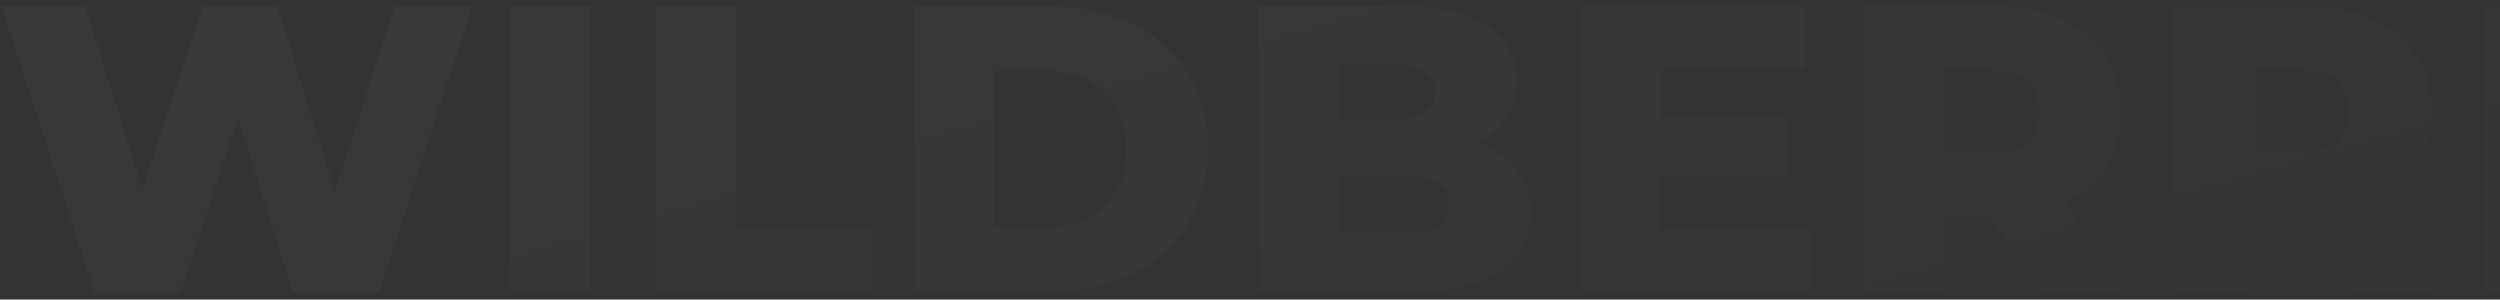 <?xml version="1.0" encoding="UTF-8"?> <svg xmlns="http://www.w3.org/2000/svg" width="1010" height="121" viewBox="0 0 1010 121" fill="none"><rect x="0" y="0" width="1010" height="121" fill="#333333" stroke="none"/> <path d="M159.535 2.5H190.72L153.265 118H118.285L96.175 47.71L73.075 118H38.095L0.64 2.5H34.3L57.565 76.255L81.985 2.5H112.015L135.28 76.915L159.535 2.5Z" fill="url(#paint0_linear_3527_19523)"></path> <path d="M205.726 118V2.5H238.396V118H205.726Z" fill="url(#paint1_linear_3527_19523)"></path> <path d="M264.939 118V2.5H297.609V92.095H352.719V118H264.939Z" fill="url(#paint2_linear_3527_19523)"></path> <path d="M368.947 118V2.5H423.562C461.842 2.5 488.077 24.775 488.077 60.25C488.077 95.725 461.842 118 423.562 118H368.947ZM401.617 91.93H422.242C441.877 91.93 455.077 80.215 455.077 60.25C455.077 40.285 441.877 28.57 422.242 28.57H401.617V91.93Z" fill="url(#paint3_linear_3527_19523)"></path> <path d="M597.335 57.775C610.37 62.395 618.455 72.295 618.455 86.32C618.455 106.285 601.956 118 570.935 118H508.565V2.5H567.635C597.995 2.5 612.845 14.875 612.845 32.695C612.845 43.75 607.235 52.66 597.335 57.775ZM563.345 26.095H540.905V48.37H563.345C574.235 48.37 579.845 44.575 579.845 37.15C579.845 29.89 574.235 26.095 563.345 26.095ZM568.295 94.405C579.515 94.405 585.455 90.61 585.455 82.69C585.455 74.77 579.515 70.975 568.295 70.975H540.905V94.405H568.295Z" fill="url(#paint4_linear_3527_19523)"></path> <path d="M671.017 92.755H731.407V118H638.677V2.5H729.262V27.745H671.017V47.215H722.332V71.635H671.017V92.755Z" fill="url(#paint5_linear_3527_19523)"></path> <path d="M824.281 118L803.326 87.31H785.506V118H752.836V2.5H805.636C837.151 2.5 856.951 18.835 856.951 45.235C856.951 62.23 848.701 74.77 834.346 81.7L859.261 118H824.281ZM823.951 45.235C823.951 34.51 817.186 28.24 803.656 28.24H785.506V62.065H803.656C817.186 62.065 823.951 55.795 823.951 45.235Z" fill="url(#paint6_linear_3527_19523)"></path> <path d="M949.72 118L928.765 87.31H910.945V118H878.275V2.5H931.075C962.59 2.5 982.39 18.835 982.39 45.235C982.39 62.23 974.14 74.77 959.785 81.7L984.7 118H949.72ZM949.39 45.235C949.39 34.51 942.625 28.24 929.095 28.24H910.945V62.065H929.095C942.625 62.065 949.39 55.795 949.39 45.235Z" fill="url(#paint7_linear_3527_19523)"></path> <path d="M1003.71 118V2.5H1036.38V118H1003.71Z" fill="url(#paint8_linear_3527_19523)"></path> <path d="M1095.27 92.755H1155.66V118H1062.93V2.5H1153.51V27.745H1095.27V47.215H1146.58V71.635H1095.27V92.755Z" fill="url(#paint9_linear_3527_19523)"></path> <path d="M1217.68 120.31C1198.7 120.31 1179.89 115.195 1169 107.605L1179.73 83.515C1189.96 90.28 1204.48 94.9 1217.84 94.9C1231.37 94.9 1236.65 91.105 1236.65 85.495C1236.65 67.18 1170.98 80.545 1170.98 37.645C1170.98 17.02 1187.81 0.19 1222.13 0.19C1237.15 0.19 1252.66 3.655 1264.04 10.255L1253.98 34.51C1242.92 28.57 1232.03 25.6 1221.97 25.6C1208.27 25.6 1203.32 30.22 1203.32 35.995C1203.32 53.65 1268.83 40.45 1268.83 83.02C1268.83 103.15 1252 120.31 1217.68 120.31Z" fill="url(#paint10_linear_3527_19523)"></path> <path d="M1423.51 57.61C1436.87 61.9 1444.46 71.14 1444.46 85C1444.46 105.295 1428.29 118 1398.59 118H1339.36V2.5H1395.46C1423.01 2.5 1439.18 13.39 1439.18 32.53C1439.18 43.915 1433.41 52.66 1423.51 57.61ZM1371.53 25.93V48.7H1392.32C1401.56 48.7 1406.18 44.905 1406.18 37.315C1406.18 29.89 1401.56 25.93 1392.32 25.93H1371.53ZM1397.27 94.57C1406.68 94.57 1411.46 90.445 1411.46 82.525C1411.46 74.605 1406.68 70.81 1397.27 70.81H1371.53V94.57H1397.27Z" fill="url(#paint11_linear_3527_19523)"></path> <defs> <linearGradient id="paint0_linear_3527_19523" x1="263.593" y1="-91.666" x2="377.046" y2="304.147" gradientUnits="userSpaceOnUse"> <stop stop-color="white" stop-opacity="0.03"></stop> <stop offset="0.995" stop-color="white" stop-opacity="0.01"></stop> </linearGradient> <linearGradient id="paint1_linear_3527_19523" x1="263.593" y1="-91.666" x2="377.046" y2="304.147" gradientUnits="userSpaceOnUse"> <stop stop-color="white" stop-opacity="0.03"></stop> <stop offset="0.995" stop-color="white" stop-opacity="0.01"></stop> </linearGradient> <linearGradient id="paint2_linear_3527_19523" x1="263.593" y1="-91.666" x2="377.046" y2="304.147" gradientUnits="userSpaceOnUse"> <stop stop-color="white" stop-opacity="0.03"></stop> <stop offset="0.995" stop-color="white" stop-opacity="0.01"></stop> </linearGradient> <linearGradient id="paint3_linear_3527_19523" x1="263.593" y1="-91.666" x2="377.046" y2="304.147" gradientUnits="userSpaceOnUse"> <stop stop-color="white" stop-opacity="0.03"></stop> <stop offset="0.995" stop-color="white" stop-opacity="0.01"></stop> </linearGradient> <linearGradient id="paint4_linear_3527_19523" x1="263.593" y1="-91.666" x2="377.046" y2="304.147" gradientUnits="userSpaceOnUse"> <stop stop-color="white" stop-opacity="0.03"></stop> <stop offset="0.995" stop-color="white" stop-opacity="0.01"></stop> </linearGradient> <linearGradient id="paint5_linear_3527_19523" x1="263.593" y1="-91.666" x2="377.046" y2="304.147" gradientUnits="userSpaceOnUse"> <stop stop-color="white" stop-opacity="0.03"></stop> <stop offset="0.995" stop-color="white" stop-opacity="0.01"></stop> </linearGradient> <linearGradient id="paint6_linear_3527_19523" x1="263.593" y1="-91.666" x2="377.046" y2="304.147" gradientUnits="userSpaceOnUse"> <stop stop-color="white" stop-opacity="0.03"></stop> <stop offset="0.995" stop-color="white" stop-opacity="0.01"></stop> </linearGradient> <linearGradient id="paint7_linear_3527_19523" x1="263.593" y1="-91.666" x2="377.046" y2="304.147" gradientUnits="userSpaceOnUse"> <stop stop-color="white" stop-opacity="0.03"></stop> <stop offset="0.995" stop-color="white" stop-opacity="0.01"></stop> </linearGradient> <linearGradient id="paint8_linear_3527_19523" x1="263.593" y1="-91.666" x2="377.046" y2="304.147" gradientUnits="userSpaceOnUse"> <stop stop-color="white" stop-opacity="0.03"></stop> <stop offset="0.995" stop-color="white" stop-opacity="0.01"></stop> </linearGradient> <linearGradient id="paint9_linear_3527_19523" x1="263.593" y1="-91.666" x2="377.046" y2="304.147" gradientUnits="userSpaceOnUse"> <stop stop-color="white" stop-opacity="0.03"></stop> <stop offset="0.995" stop-color="white" stop-opacity="0.01"></stop> </linearGradient> <linearGradient id="paint10_linear_3527_19523" x1="263.593" y1="-91.666" x2="377.046" y2="304.147" gradientUnits="userSpaceOnUse"> <stop stop-color="white" stop-opacity="0.03"></stop> <stop offset="0.995" stop-color="white" stop-opacity="0.01"></stop> </linearGradient> <linearGradient id="paint11_linear_3527_19523" x1="263.593" y1="-91.666" x2="377.046" y2="304.147" gradientUnits="userSpaceOnUse"> <stop stop-color="white" stop-opacity="0.03"></stop> <stop offset="0.995" stop-color="white" stop-opacity="0.01"></stop> </linearGradient> </defs> </svg> 